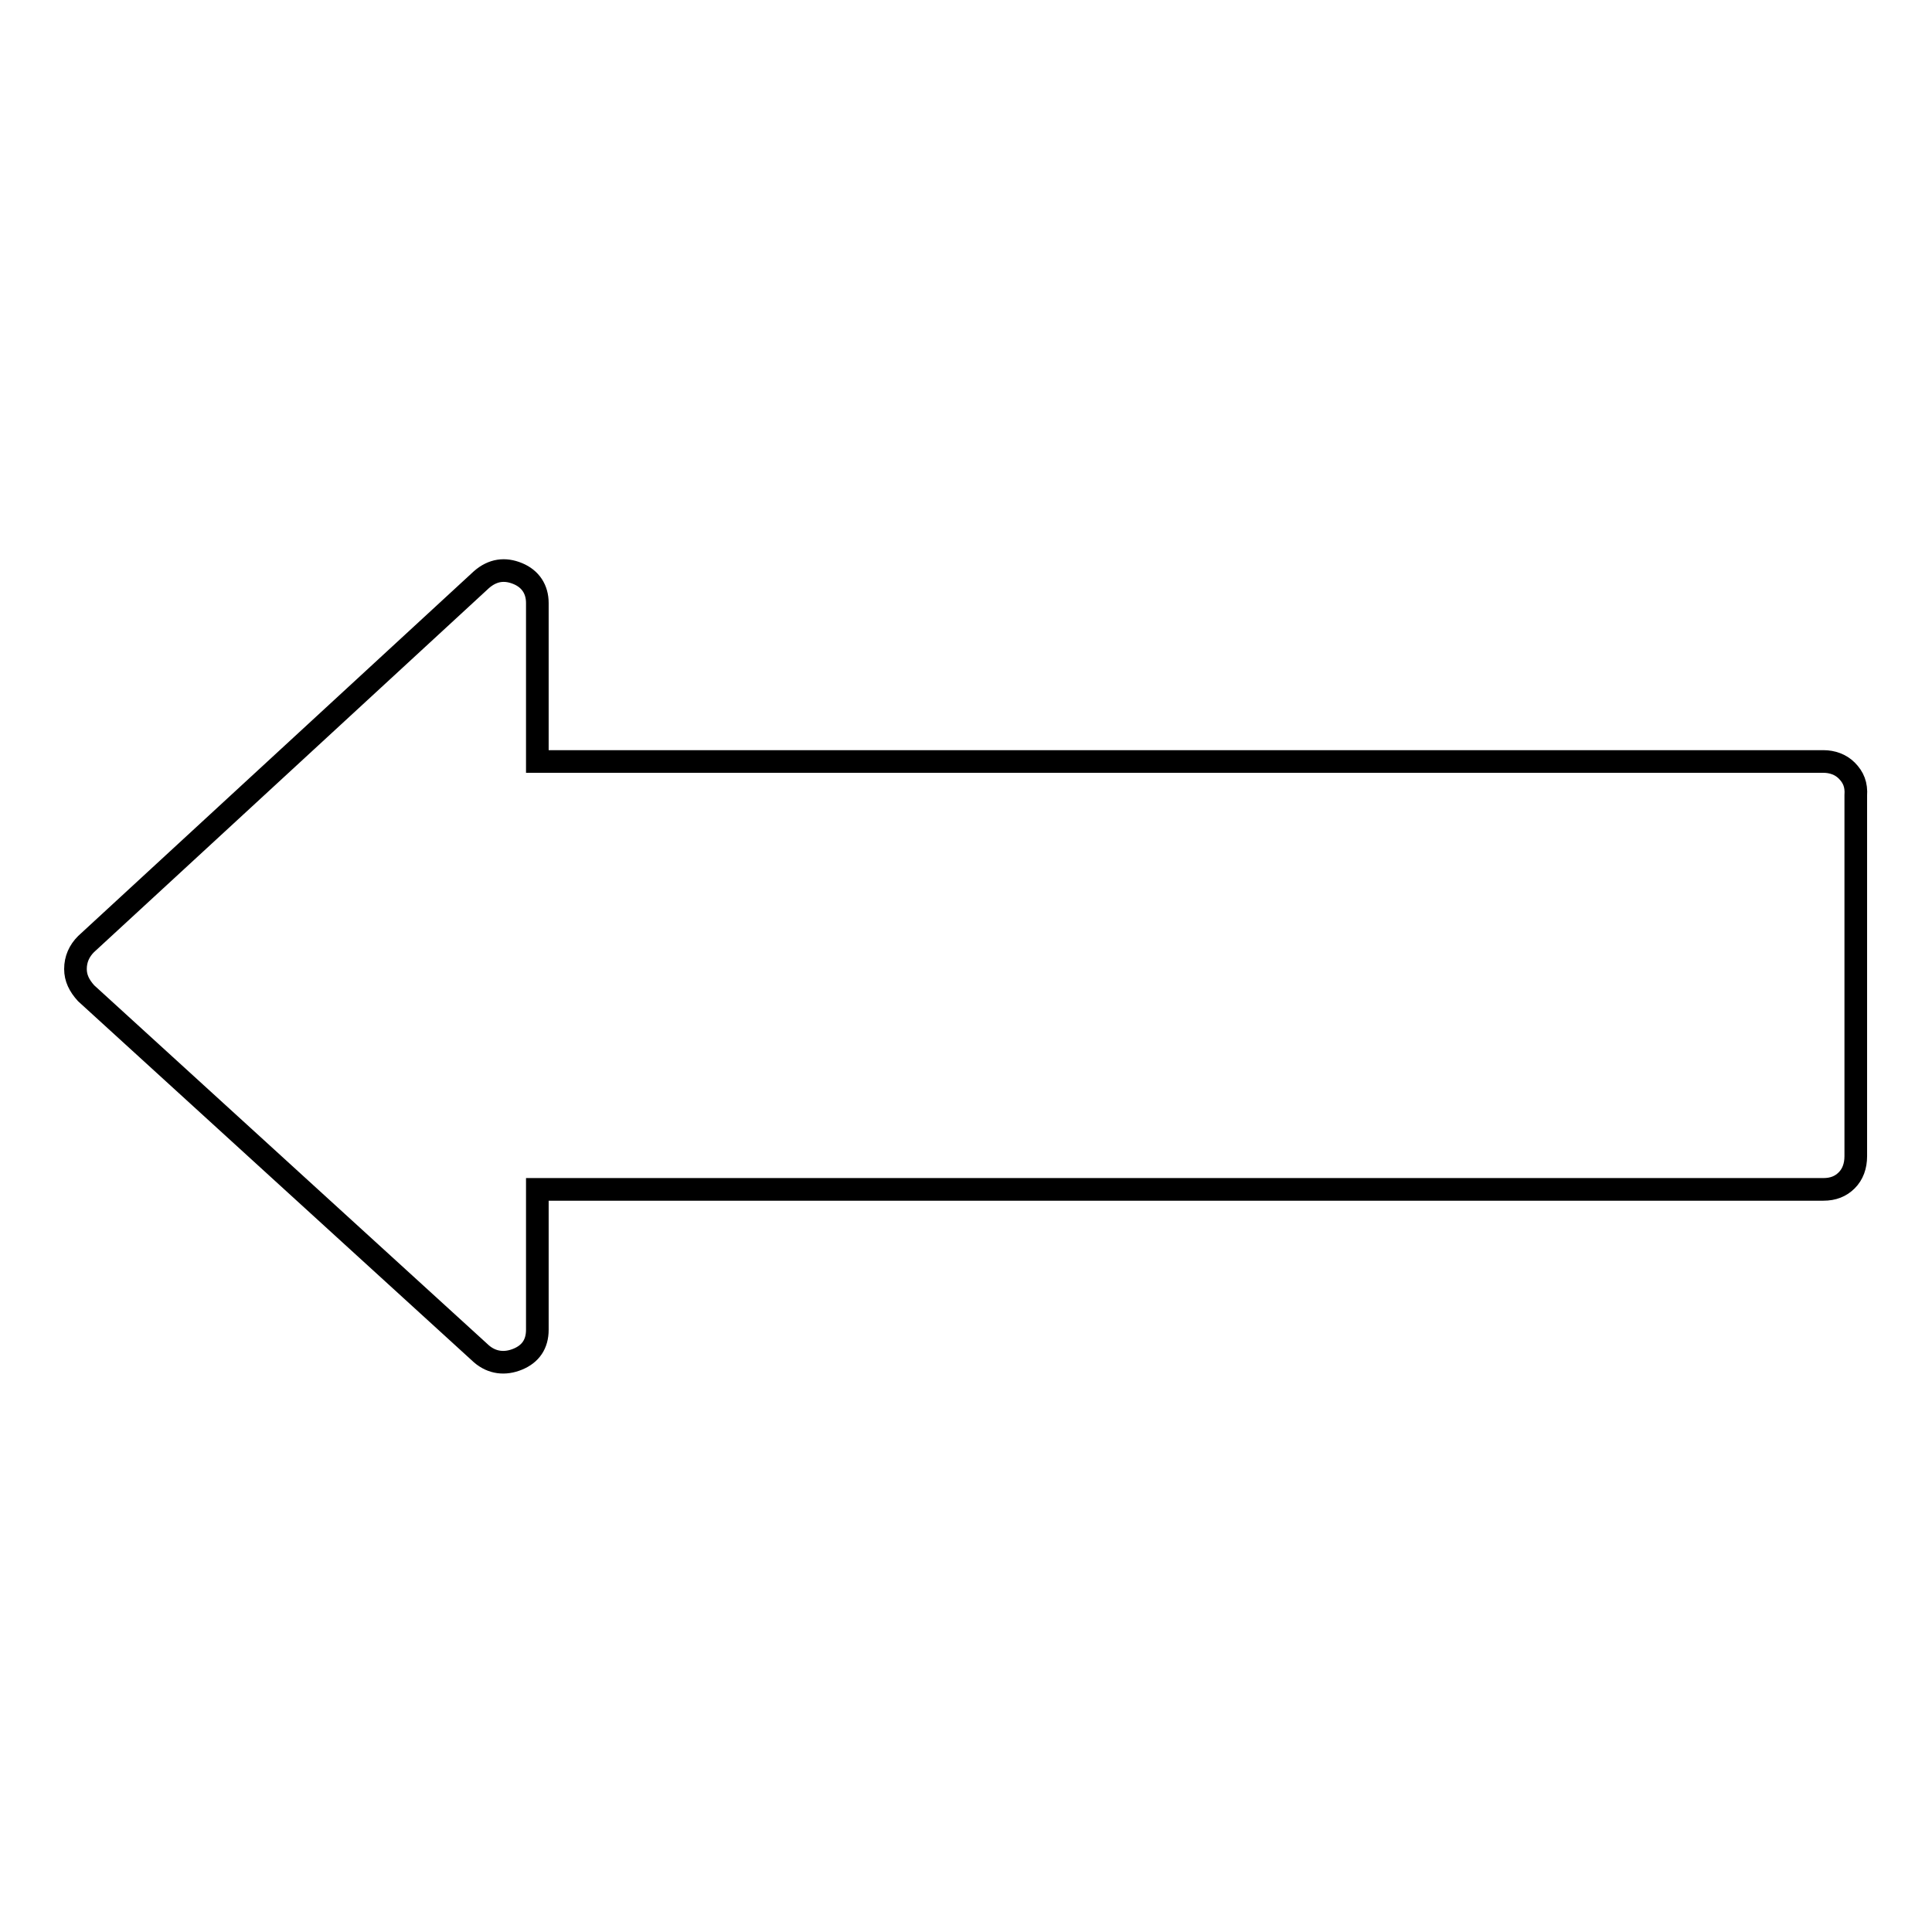 <?xml version="1.0" encoding="utf-8"?>
<!-- Svg Vector Icons : http://www.onlinewebfonts.com/icon -->
<!DOCTYPE svg PUBLIC "-//W3C//DTD SVG 1.1//EN" "http://www.w3.org/Graphics/SVG/1.1/DTD/svg11.dtd">
<svg version="1.1" xmlns="http://www.w3.org/2000/svg" xmlns:xlink="http://www.w3.org/1999/xlink" x="0px" y="0px" viewBox="0 0 256 256" enable-background="new 0 0 256 256" xml:space="preserve">
<g><g><g><g><path stroke-width="3" fill-opacity="0" stroke="#000000"  d="M244.7,102.1c-0.8-0.8-1.9-1.2-3.1-1.2H71.2v-21c0-1.8-0.9-3.2-2.6-3.9c-1.7-0.7-3.3-0.5-4.8,0.8l-52.4,48.3c-0.9,0.9-1.4,2-1.4,3.3c0,1.2,0.5,2.2,1.4,3.2l52.4,47.8c1.4,1.2,3.1,1.4,4.8,0.7c1.7-0.7,2.6-2,2.6-3.9v-18.6h170.4c1.3,0,2.3-0.4,3.1-1.2c0.8-0.8,1.2-1.9,1.2-3.2v-47.8C246,104,245.6,103,244.7,102.1z"/></g></g><g></g><g></g><g></g><g></g><g></g><g></g><g></g><g></g><g></g><g></g><g></g><g></g><g></g><g></g><g></g></g></g>
</svg>